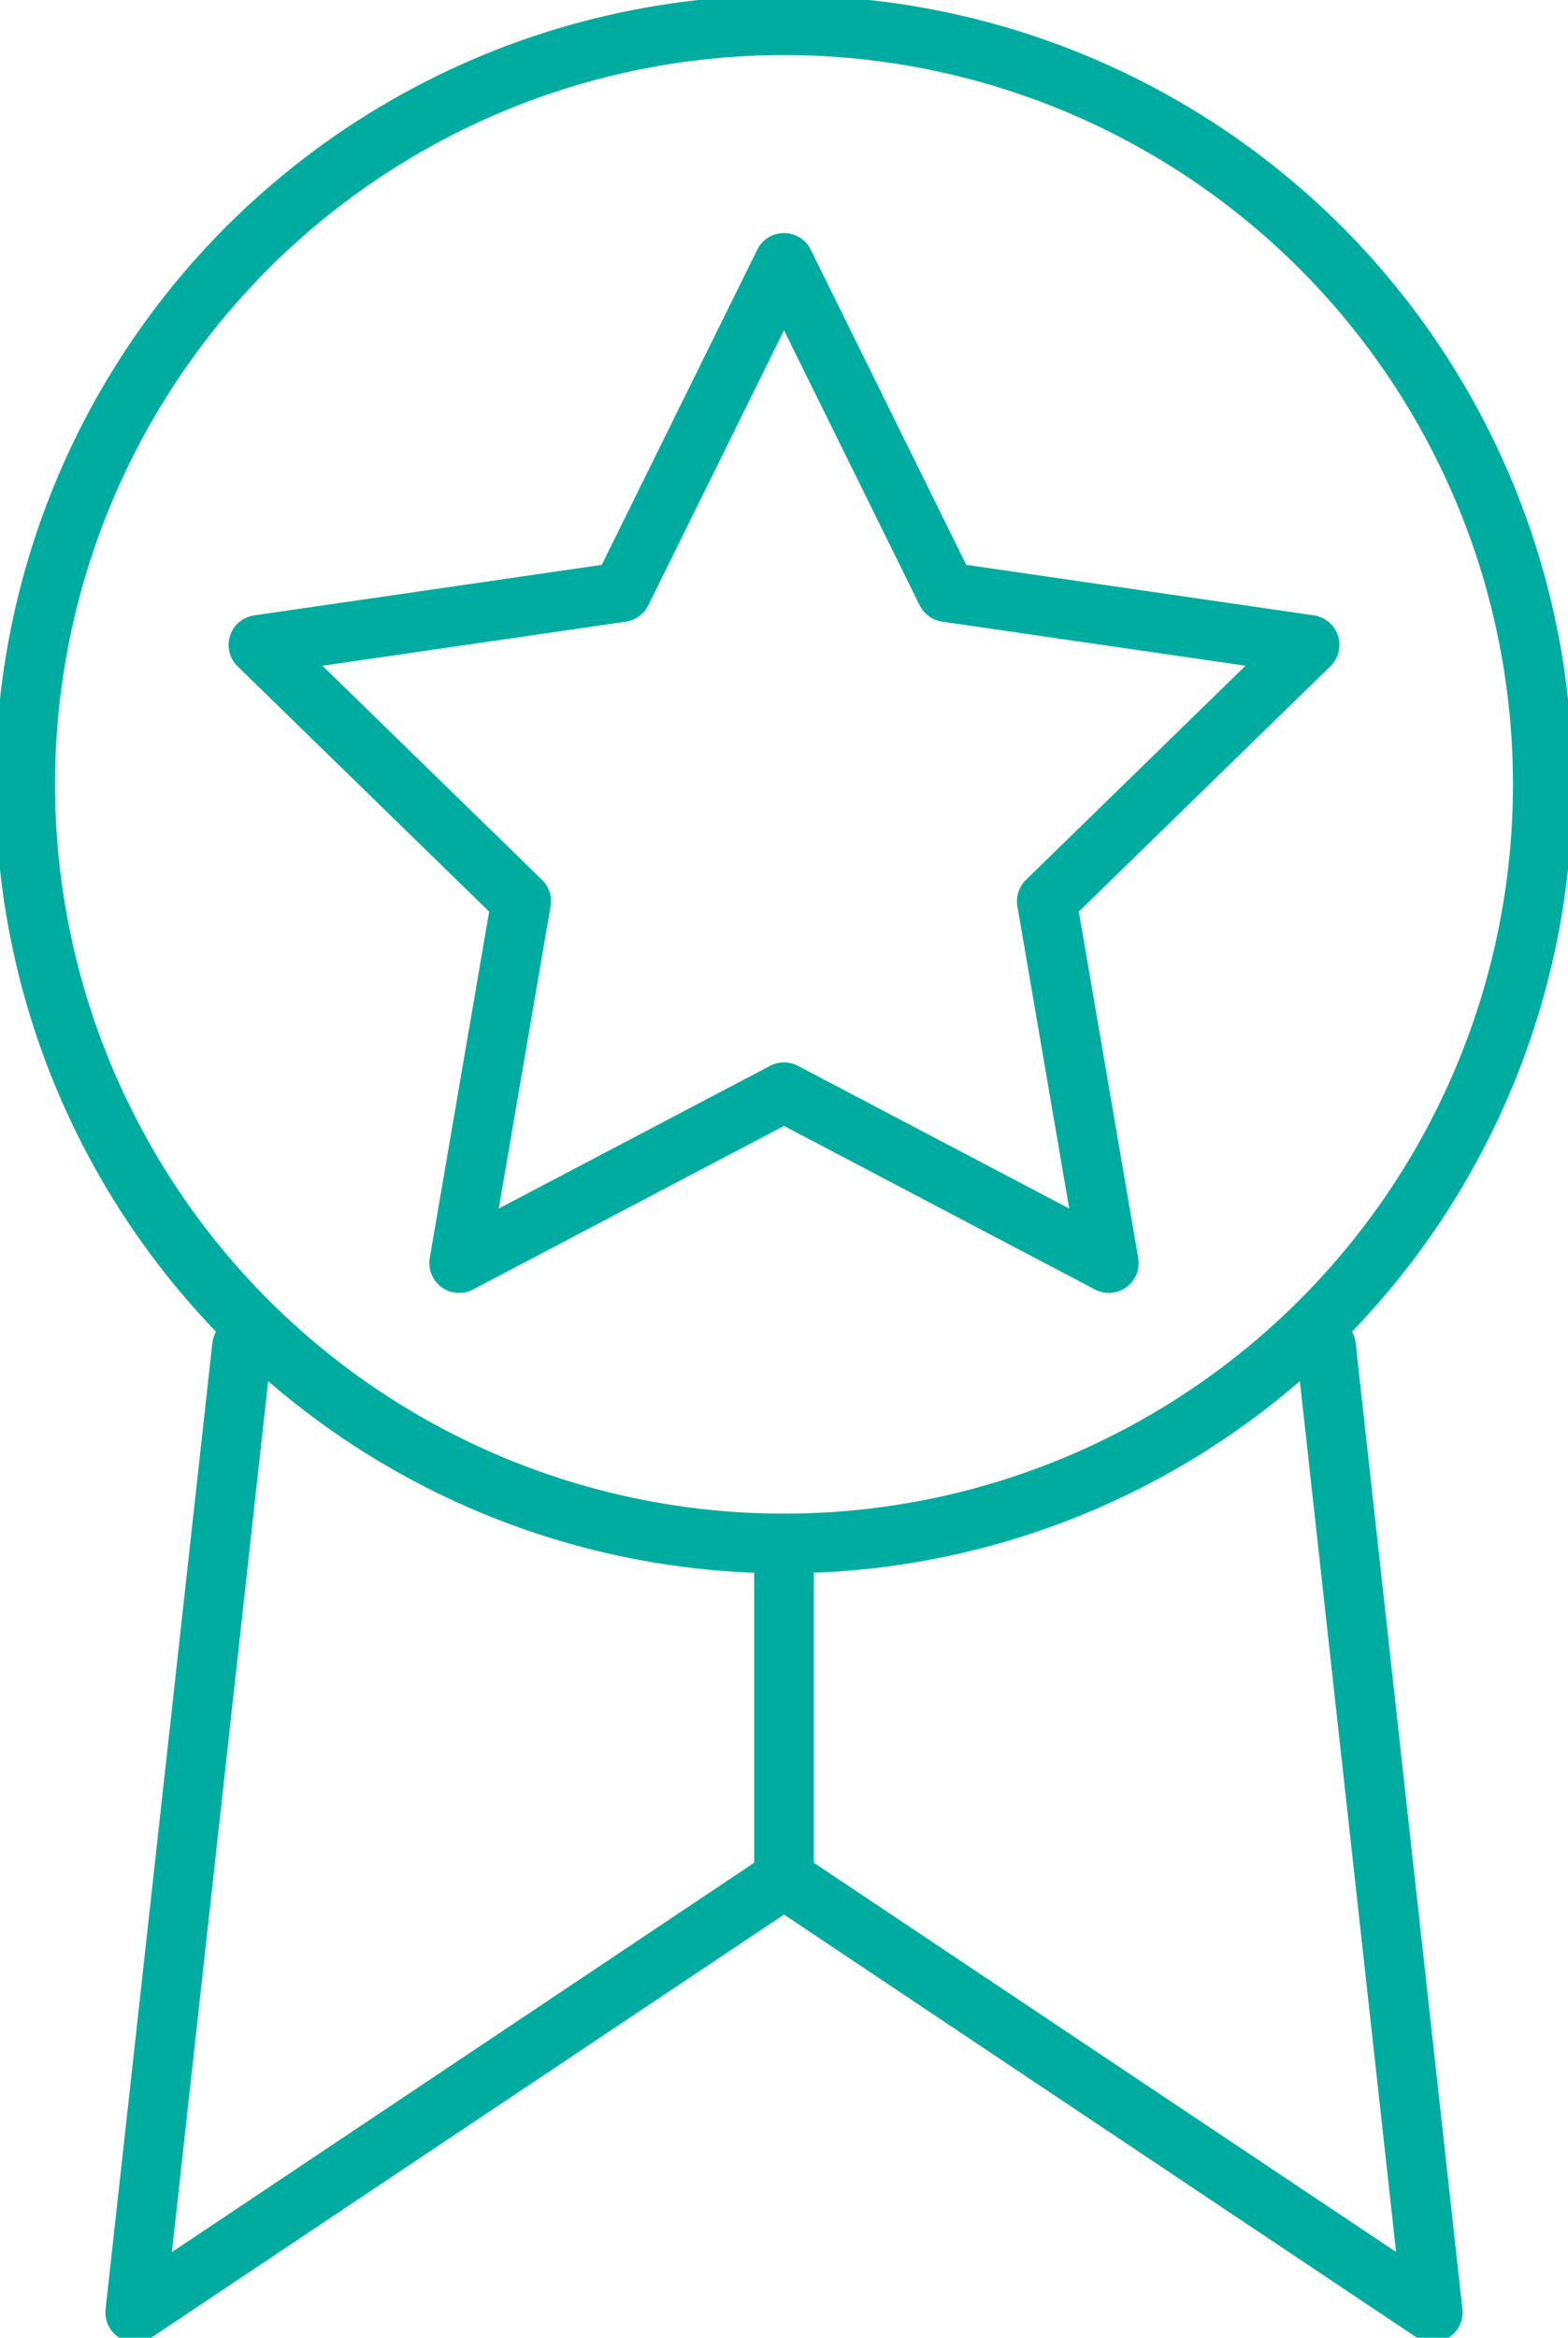 <svg xmlns="http://www.w3.org/2000/svg" xmlns:xlink="http://www.w3.org/1999/xlink" id="Grupo_10957" data-name="Grupo 10957" width="52.574" height="78.346" viewBox="0 0 52.574 78.346"><defs><clipPath id="clip-path"><rect id="Rect&#xE1;ngulo_118" data-name="Rect&#xE1;ngulo 118" width="52.574" height="78.346" fill="none" stroke="#00aca0" stroke-width="2"></rect></clipPath></defs><g id="Grupo_490" data-name="Grupo 490" clip-path="url(#clip-path)"><circle id="Elipse_3" data-name="Elipse 3" cx="25.442" cy="25.442" r="25.442" transform="translate(0.845 0.845)" fill="none" stroke="#00aca0" stroke-linecap="round" stroke-linejoin="round" stroke-width="2"></circle><path id="Trazado_55" data-name="Trazado 55" d="M66.031,49.227l5.446,11.034,12.177,1.769L74.842,70.62l2.08,12.128L66.031,77.022,55.139,82.748l2.08-12.128-8.812-8.589,12.177-1.769Z" transform="translate(-39.744 -40.417)" fill="none" stroke="#00aca0" stroke-linecap="round" stroke-linejoin="round" stroke-width="2"></path><path id="Trazado_56" data-name="Trazado 56" d="M65.261,252.1l3.58,32.381L47.088,269.946,25.335,284.485l3.58-32.381" transform="translate(-20.801 -206.983)" fill="none" stroke="#00aca0" stroke-linecap="round" stroke-linejoin="round" stroke-width="2"></path><line id="L&#xED;nea_12" data-name="L&#xED;nea 12" y1="11.234" transform="translate(26.287 51.729)" fill="none" stroke="#00aca0" stroke-linecap="round" stroke-linejoin="round" stroke-width="2"></line></g></svg>